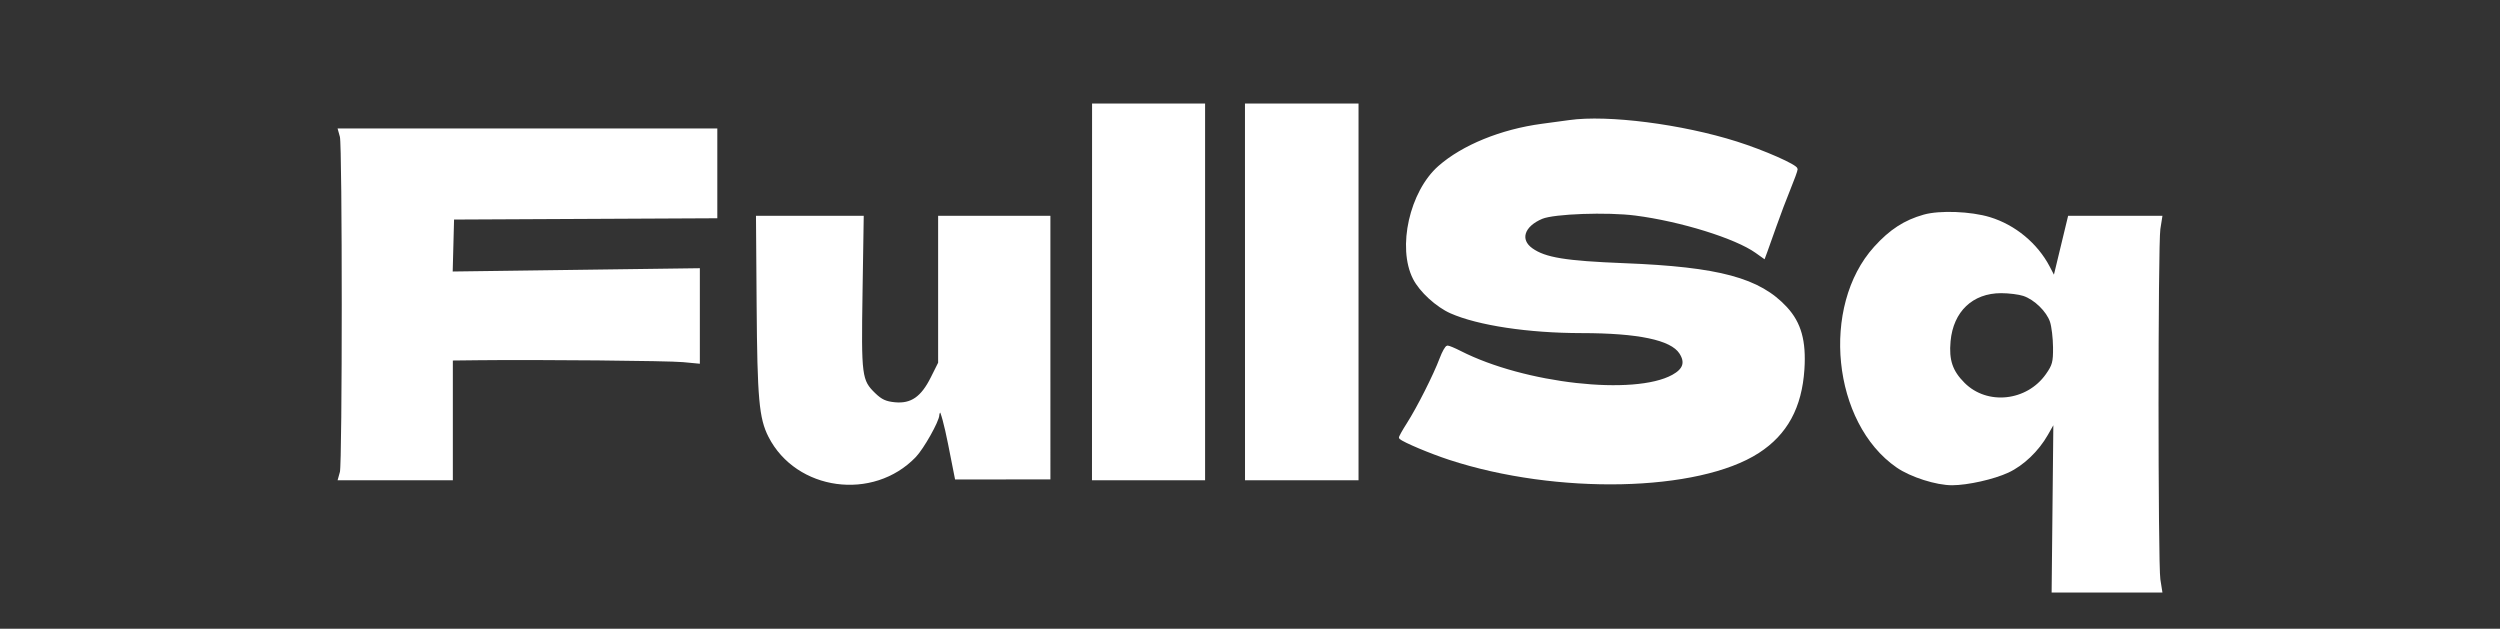 <?xml version="1.0" encoding="utf-8"?>
<!DOCTYPE svg PUBLIC "-//W3C//DTD SVG 20010904//EN" "http://www.w3.org/TR/2001/REC-SVG-20010904/DTD/svg10.dtd">
<svg version="1.0" xmlns="http://www.w3.org/2000/svg" width="1002pt" height="252pt" viewBox="0 0 1002 252" style="" preserveAspectRatio="xMidYMid meet">
<rect x="0" y="0" width="1002" height="252" fill="#333333" stroke="none"/>
<g fill="#FFFFFFFF" stroke="#FFFFFFFF">
<path d="M 629.000 48.626 C 627.625 48.820 622.675 49.491 618.000 50.116 C 601.727 52.293 586.290 58.591 576.841 66.909 C 565.468 76.919 560.463 99.186 566.795 111.598 C 569.364 116.635 575.904 122.628 581.562 125.131 C 592.463 129.952 612.649 132.993 633.856 133.008 C 656.703 133.024 669.851 135.791 673.493 141.349 C 676.024 145.212 675.080 148.151 670.498 150.673 C 655.056 159.174 610.927 154.227 585.223 141.114 C 582.944 139.951 580.673 139.000 580.176 139.000 C 579.679 139.000 578.469 141.138 577.488 143.750 C 575.000 150.376 568.388 163.476 564.309 169.859 C 562.426 172.807 561.023 175.340 561.193 175.489 C 562.763 176.871 573.321 181.317 581.000 183.831 C 623.985 197.903 680.635 196.669 704.665 181.138 C 715.934 173.855 721.725 163.211 722.714 147.967 C 723.446 136.692 721.439 129.517 715.863 123.467 C 705.147 111.841 688.964 107.479 651.000 105.985 C 627.403 105.056 619.221 103.718 613.877 99.913 C 608.577 96.138 610.427 90.396 617.960 87.239 C 622.808 85.206 644.202 84.443 655.500 85.899 C 673.687 88.243 695.678 95.074 703.915 100.939 L 706.998 103.135 707.862 100.817 C 708.338 99.543 709.991 94.900 711.536 90.500 C 713.081 86.100 715.618 79.401 717.173 75.612 C 718.728 71.824 720.000 68.308 720.000 67.797 C 720.000 66.436 706.924 60.665 696.000 57.206 C 674.042 50.251 644.377 46.452 629.000 48.626 "/></g>
<g fill="#FFFFFFFF" stroke="#FFFFFFFF">
<path d="M 771.184 86.496 C 763.464 88.670 757.720 92.390 751.537 99.222 C 730.156 122.849 734.905 169.390 760.493 186.995 C 765.963 190.759 776.139 194.003 782.415 193.985 C 788.627 193.967 799.021 191.631 804.756 188.964 C 810.760 186.171 816.708 180.482 820.367 174.033 L 823.500 168.510 823.147 202.755 L 822.794 237.000 844.458 237.000 L 866.123 237.000 865.376 232.250 C 864.402 226.054 864.402 97.946 865.376 91.750 L 866.123 87.000 847.709 87.000 L 829.295 87.000 826.341 99.250 L 823.388 111.500 821.123 107.151 C 816.302 97.893 807.462 90.568 797.416 87.506 C 789.883 85.210 777.453 84.732 771.184 86.496 M 811.101 118.134 C 815.668 119.658 820.702 124.566 822.127 128.885 C 822.768 130.827 823.320 135.460 823.354 139.181 C 823.409 145.138 823.057 146.459 820.414 150.224 C 812.584 161.376 796.353 163.118 787.041 153.805 C 782.105 148.869 780.595 144.398 781.288 136.761 C 782.393 124.580 790.361 117.000 802.063 117.000 C 805.164 117.000 809.231 117.510 811.101 118.134 "/></g>
<g fill="#FFFFFFFF" stroke="#FFFFFFFF">
<path d="M 136.725 54.750 C 137.721 58.341 137.721 185.659 136.725 189.250 L 135.962 192.000 158.481 192.000 L 181.000 192.000 181.000 168.000 L 181.000 144.000 191.750 143.880 C 215.965 143.610 267.919 144.094 273.750 144.644 L 280.000 145.233 280.000 126.619 L 280.000 108.004 230.465 108.666 L 180.929 109.328 181.215 98.414 L 181.500 87.500 234.250 87.241 L 287.000 86.982 287.000 69.491 L 287.000 52.000 211.481 52.000 L 135.962 52.000 136.725 54.750 "/></g>
<g fill="#FFFFFFFF" stroke="#FFFFFFFF">
<path d="M 303.757 122.249 C 304.030 159.789 304.727 167.577 308.464 174.889 C 319.375 196.239 349.855 200.398 366.698 182.835 C 369.832 179.567 375.962 168.661 375.987 166.309 C 375.994 165.654 376.392 164.876 376.870 164.580 C 377.349 164.284 378.970 170.261 380.473 177.863 L 383.205 191.684 401.855 191.659 L 420.505 191.634 420.502 139.317 L 420.500 87.000 398.500 87.000 L 376.500 87.000 376.500 116.250 L 376.500 145.500 373.500 151.500 C 369.538 159.424 365.308 162.347 358.693 161.730 C 354.951 161.382 353.129 160.548 350.462 157.963 C 344.901 152.573 344.681 150.876 345.204 117.328 L 345.677 87.000 324.589 86.999 L 303.500 86.999 303.757 122.249 "/></g>
<g fill="#FFFFFFFF" stroke="#FFFFFFFF">
<path d="M 499.492 117.000 L 499.500 192.000 521.750 192.000 L 544.000 192.000 544.000 117.000 L 544.000 42.000 521.742 42.000 L 499.483 42.000 499.492 117.000 "/></g>
<g fill="#FFFFFFFF" stroke="#FFFFFFFF">
<path d="M 438.183 117.000 L 438.165 192.000 460.332 192.000 L 482.500 191.999 482.500 116.999 L 482.500 42.000 460.351 42.000 L 438.201 42.000 438.183 117.000 "/></g>
</svg>
